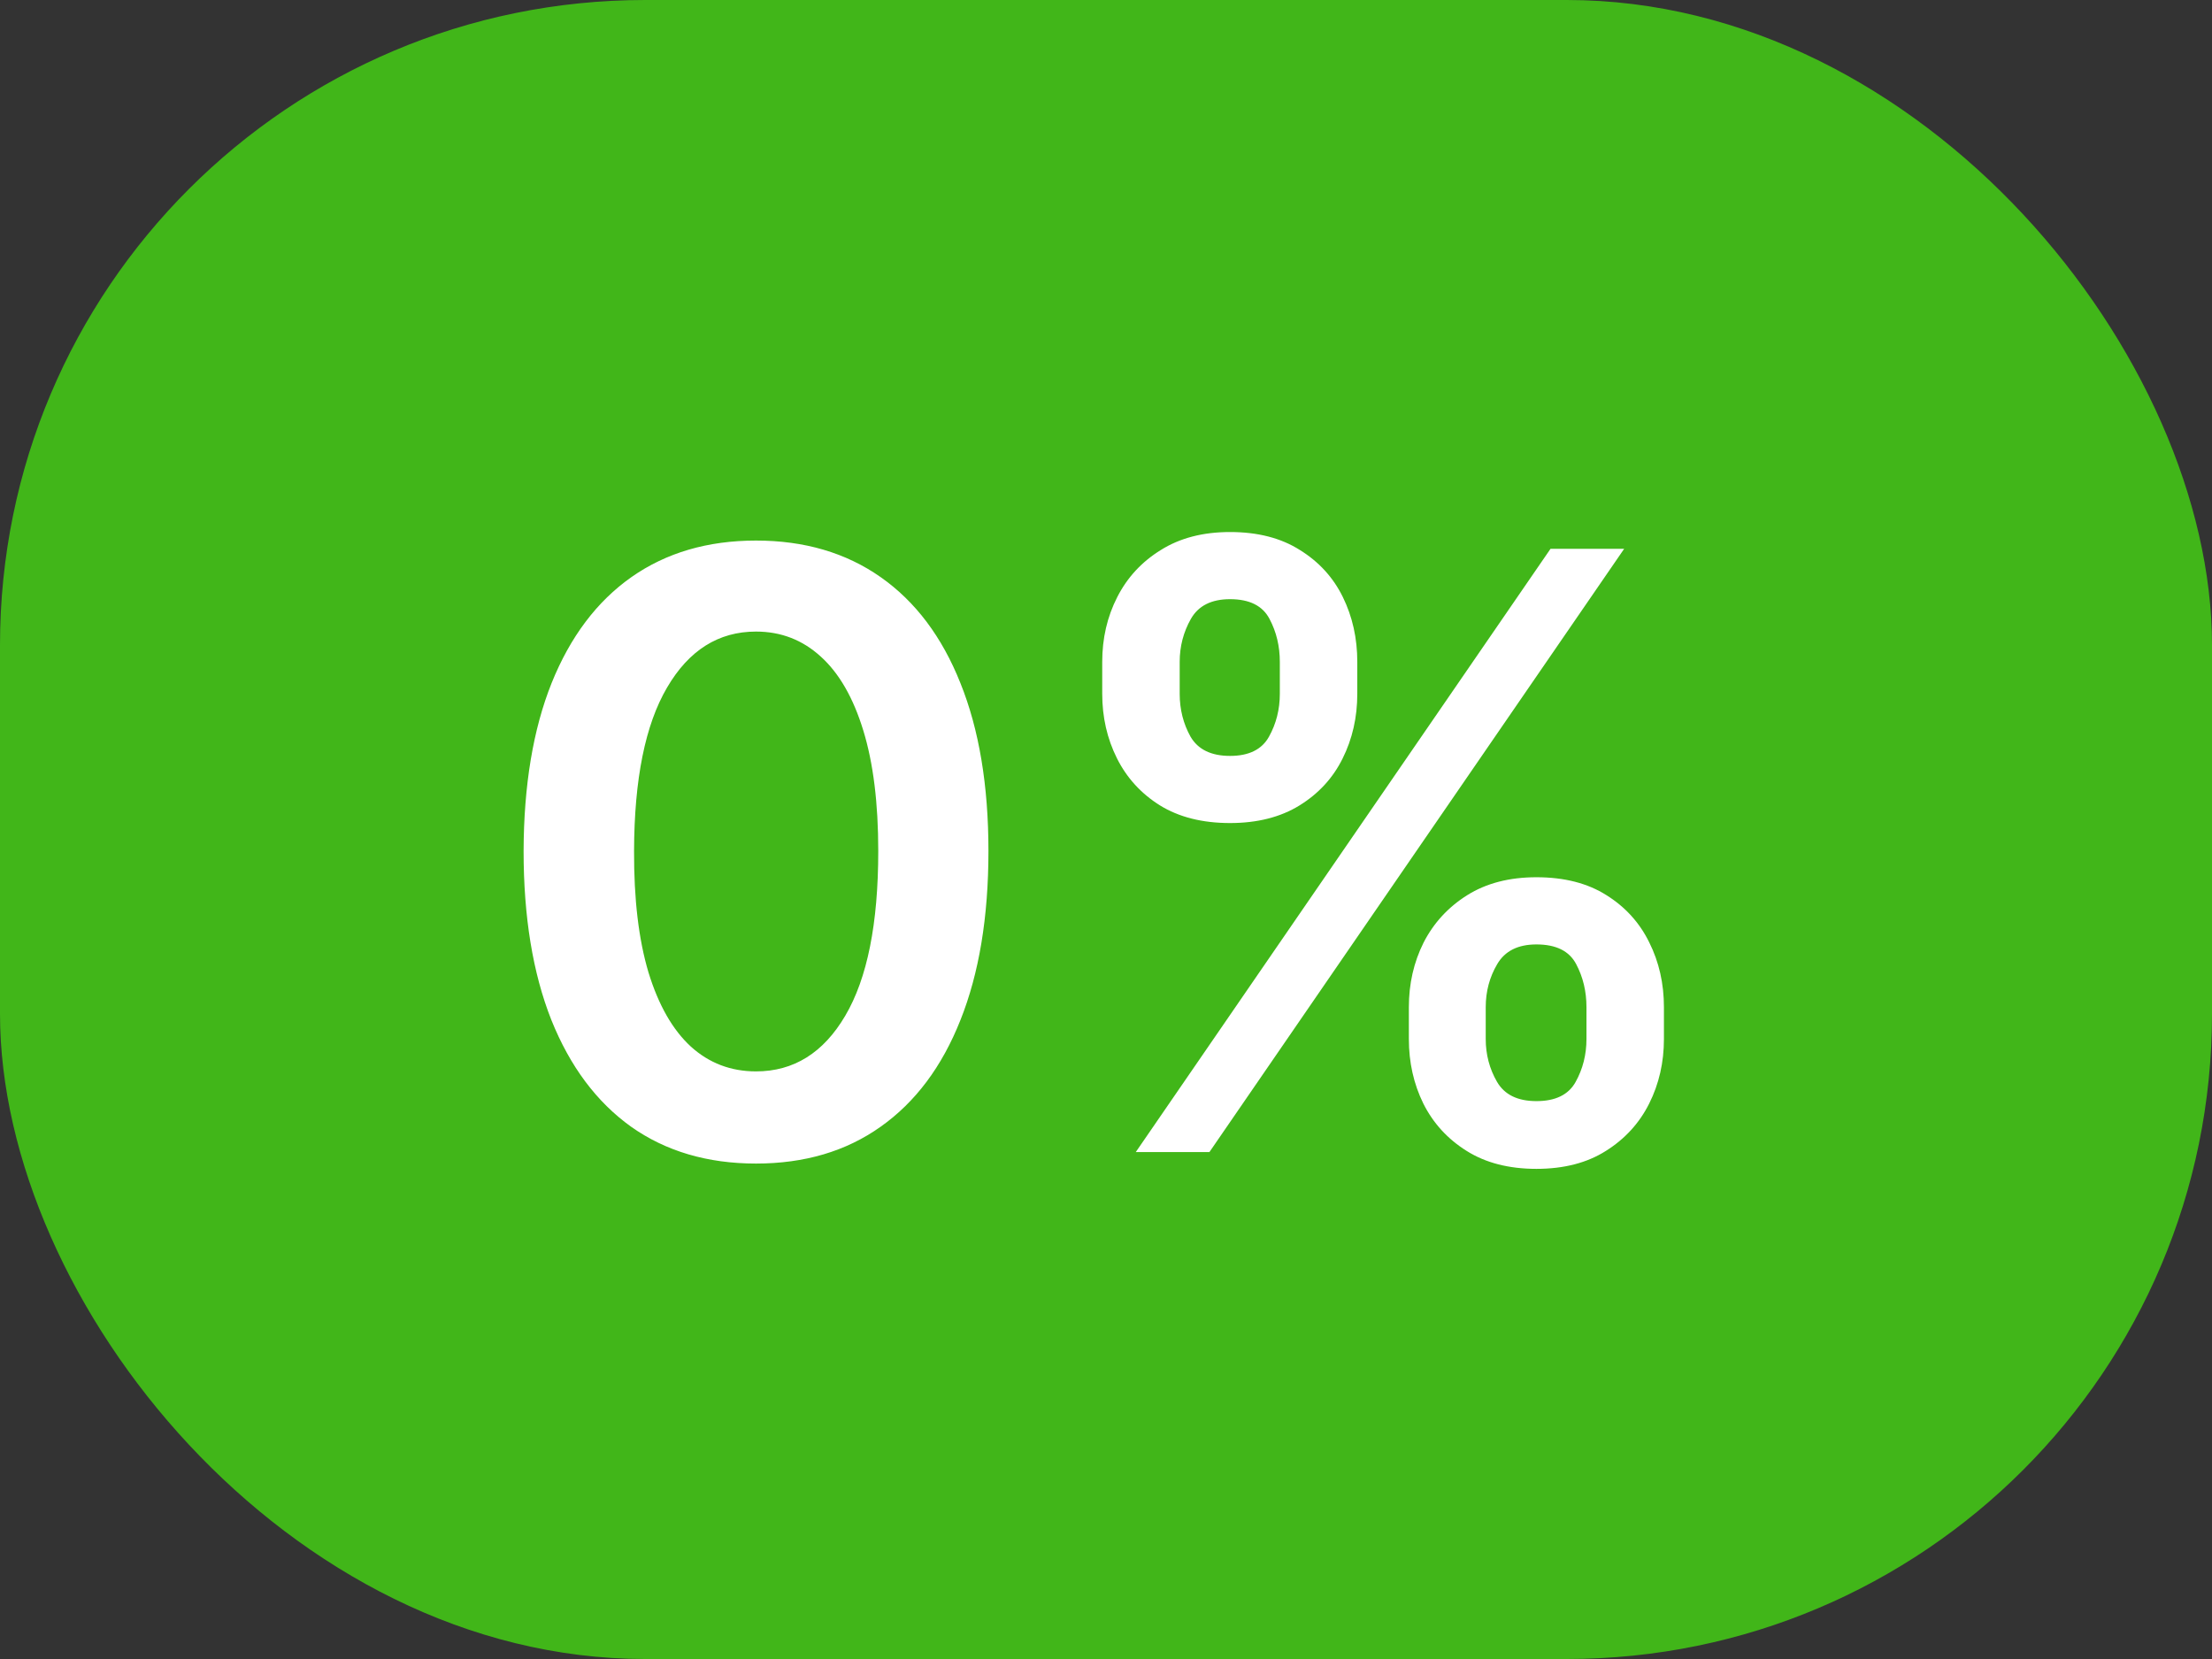 <?xml version="1.0" encoding="UTF-8"?> <svg xmlns="http://www.w3.org/2000/svg" width="48" height="36" viewBox="0 0 48 36" fill="none"><rect x="0" y="0" width="48" height="36" fill="#333333" stroke="none"/><g data-figma-bg-blur-radius="10"><rect width="48" height="36" rx="14" fill="#41B619"></rect><path d="M16.405 25.249C15.353 25.249 14.45 24.983 13.695 24.45C12.945 23.913 12.368 23.14 11.963 22.13C11.562 21.116 11.362 19.895 11.362 18.467C11.366 17.04 11.569 15.825 11.969 14.824C12.374 13.818 12.952 13.051 13.702 12.523C14.456 11.994 15.357 11.73 16.405 11.73C17.454 11.73 18.355 11.994 19.109 12.523C19.863 13.051 20.441 13.818 20.841 14.824C21.246 15.829 21.449 17.044 21.449 18.467C21.449 19.899 21.246 21.122 20.841 22.136C20.441 23.146 19.863 23.918 19.109 24.45C18.359 24.983 17.458 25.249 16.405 25.249ZM16.405 23.249C17.224 23.249 17.869 22.846 18.342 22.041C18.82 21.231 19.058 20.04 19.058 18.467C19.058 17.428 18.95 16.554 18.732 15.847C18.515 15.139 18.208 14.607 17.812 14.249C17.415 13.886 16.947 13.705 16.405 13.705C15.591 13.705 14.948 14.11 14.475 14.92C14.002 15.725 13.763 16.908 13.759 18.467C13.755 19.511 13.859 20.389 14.072 21.101C14.29 21.812 14.597 22.349 14.993 22.712C15.389 23.07 15.86 23.249 16.405 23.249ZM30.572 22.546V21.855C30.572 21.348 30.678 20.881 30.891 20.455C31.109 20.029 31.424 19.686 31.837 19.426C32.251 19.166 32.752 19.036 33.34 19.036C33.945 19.036 34.452 19.166 34.861 19.426C35.27 19.682 35.579 20.023 35.788 20.449C36.001 20.875 36.107 21.344 36.107 21.855V22.546C36.107 23.053 36.001 23.519 35.788 23.945C35.575 24.371 35.261 24.715 34.848 24.974C34.439 25.234 33.936 25.364 33.34 25.364C32.743 25.364 32.238 25.234 31.825 24.974C31.411 24.715 31.098 24.371 30.885 23.945C30.676 23.519 30.572 23.053 30.572 22.546ZM32.24 21.855V22.546C32.24 22.882 32.321 23.191 32.483 23.472C32.645 23.754 32.931 23.894 33.34 23.894C33.753 23.894 34.036 23.756 34.19 23.479C34.347 23.197 34.426 22.886 34.426 22.546V21.855C34.426 21.514 34.352 21.203 34.203 20.922C34.053 20.636 33.766 20.494 33.34 20.494C32.939 20.494 32.656 20.636 32.489 20.922C32.323 21.203 32.24 21.514 32.24 21.855ZM23.918 15.054V14.364C23.918 13.852 24.026 13.383 24.244 12.957C24.461 12.531 24.776 12.19 25.19 11.935C25.603 11.675 26.104 11.545 26.692 11.545C27.293 11.545 27.798 11.675 28.207 11.935C28.62 12.19 28.931 12.531 29.14 12.957C29.349 13.383 29.453 13.852 29.453 14.364V15.054C29.453 15.565 29.347 16.034 29.134 16.46C28.925 16.882 28.614 17.221 28.2 17.477C27.787 17.732 27.284 17.86 26.692 17.86C26.091 17.86 25.584 17.732 25.171 17.477C24.762 17.221 24.45 16.88 24.237 16.454C24.024 16.028 23.918 15.561 23.918 15.054ZM25.599 14.364V15.054C25.599 15.395 25.678 15.706 25.835 15.987C25.997 16.264 26.283 16.403 26.692 16.403C27.101 16.403 27.382 16.264 27.536 15.987C27.693 15.706 27.772 15.395 27.772 15.054V14.364C27.772 14.023 27.698 13.712 27.548 13.43C27.399 13.145 27.114 13.002 26.692 13.002C26.287 13.002 26.004 13.145 25.842 13.43C25.68 13.716 25.599 14.027 25.599 14.364ZM24.646 25L33.646 11.909H35.244L26.244 25H24.646Z" fill="white"></path></g><defs><clipPath id="bgblur_0_1083_36285_clip_path" transform="translate(10 10)"><rect width="48" height="36" rx="14"></rect></clipPath></defs></svg> 
